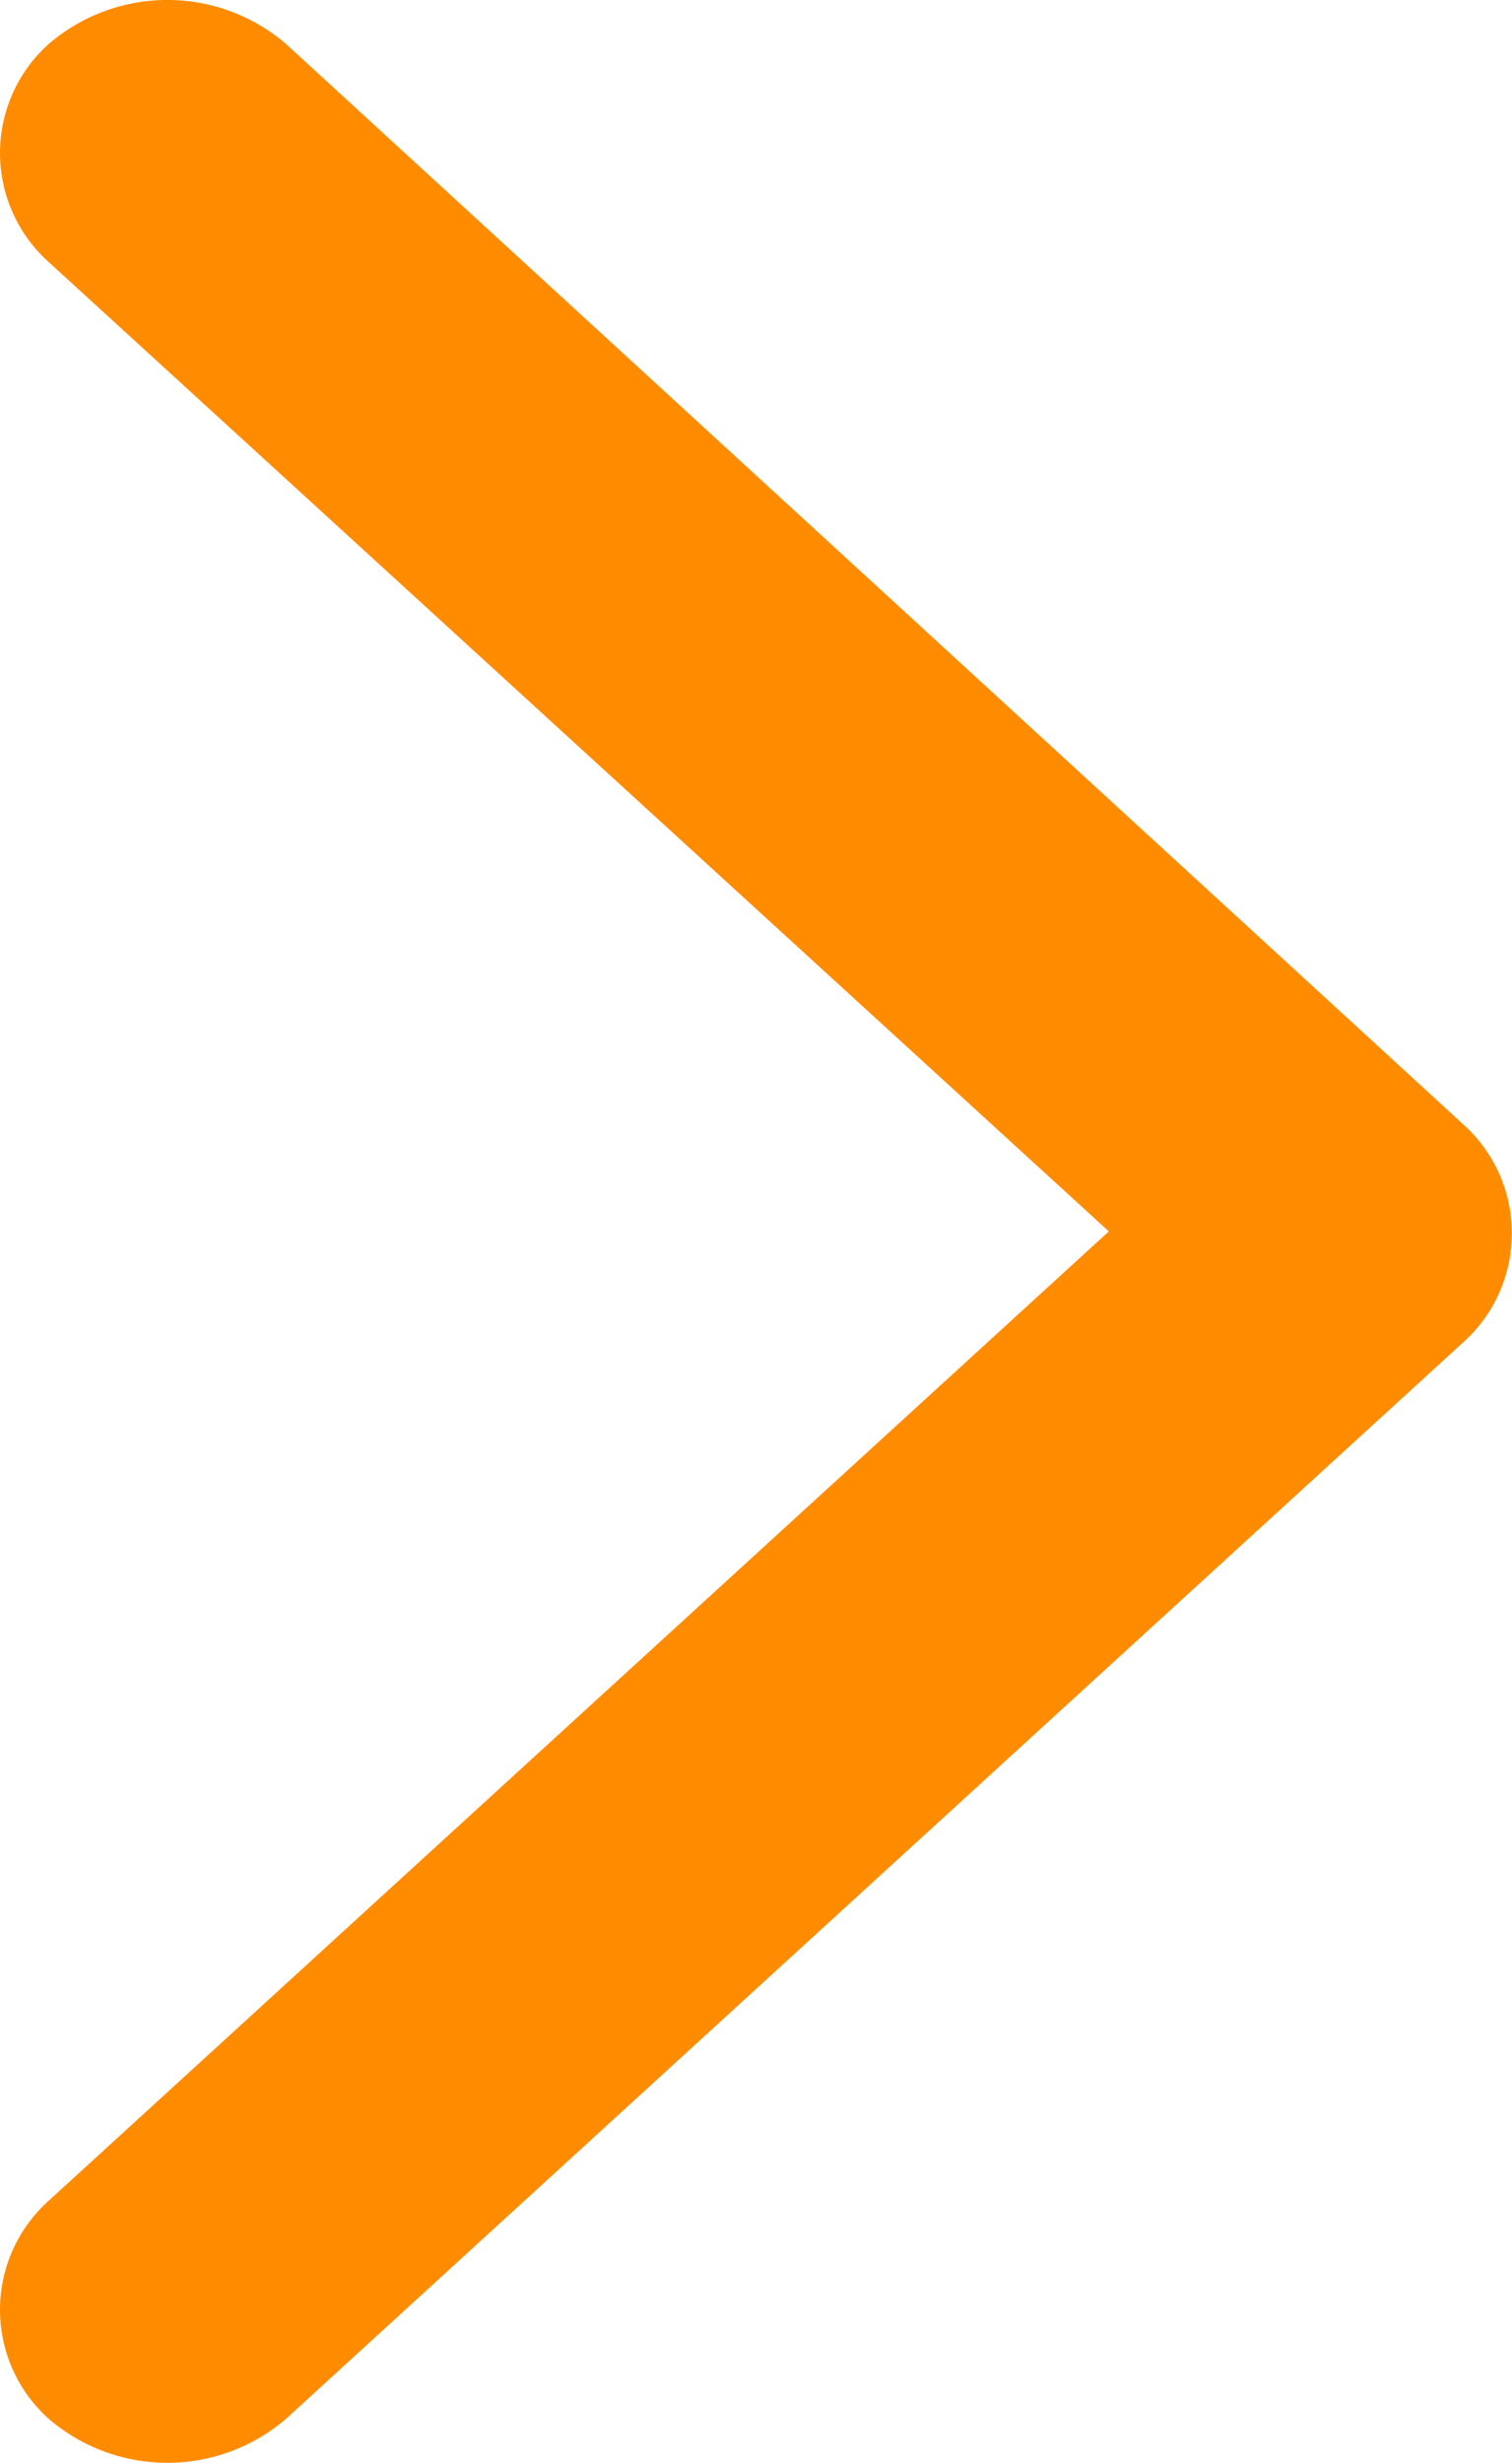 <svg xmlns="http://www.w3.org/2000/svg" width="18.429" height="30" viewBox="0 0 18.429 30">
  <g id="noun_Arrow_2335664" transform="translate(18.429 30) rotate(180)">
    <path id="Caminho_5" data-name="Caminho 5" d="M.59,13.653,14.939.539a2.219,2.219,0,0,1,2.9,0,1.783,1.783,0,0,1,0,2.65L4.914,15,17.839,26.811a1.783,1.783,0,0,1,0,2.65,2.219,2.219,0,0,1-2.9,0L.59,16.3A1.783,1.783,0,0,1,.59,13.653Z" fill="#FF8C00" fill-rule="evenodd"/>
  </g>
</svg>
